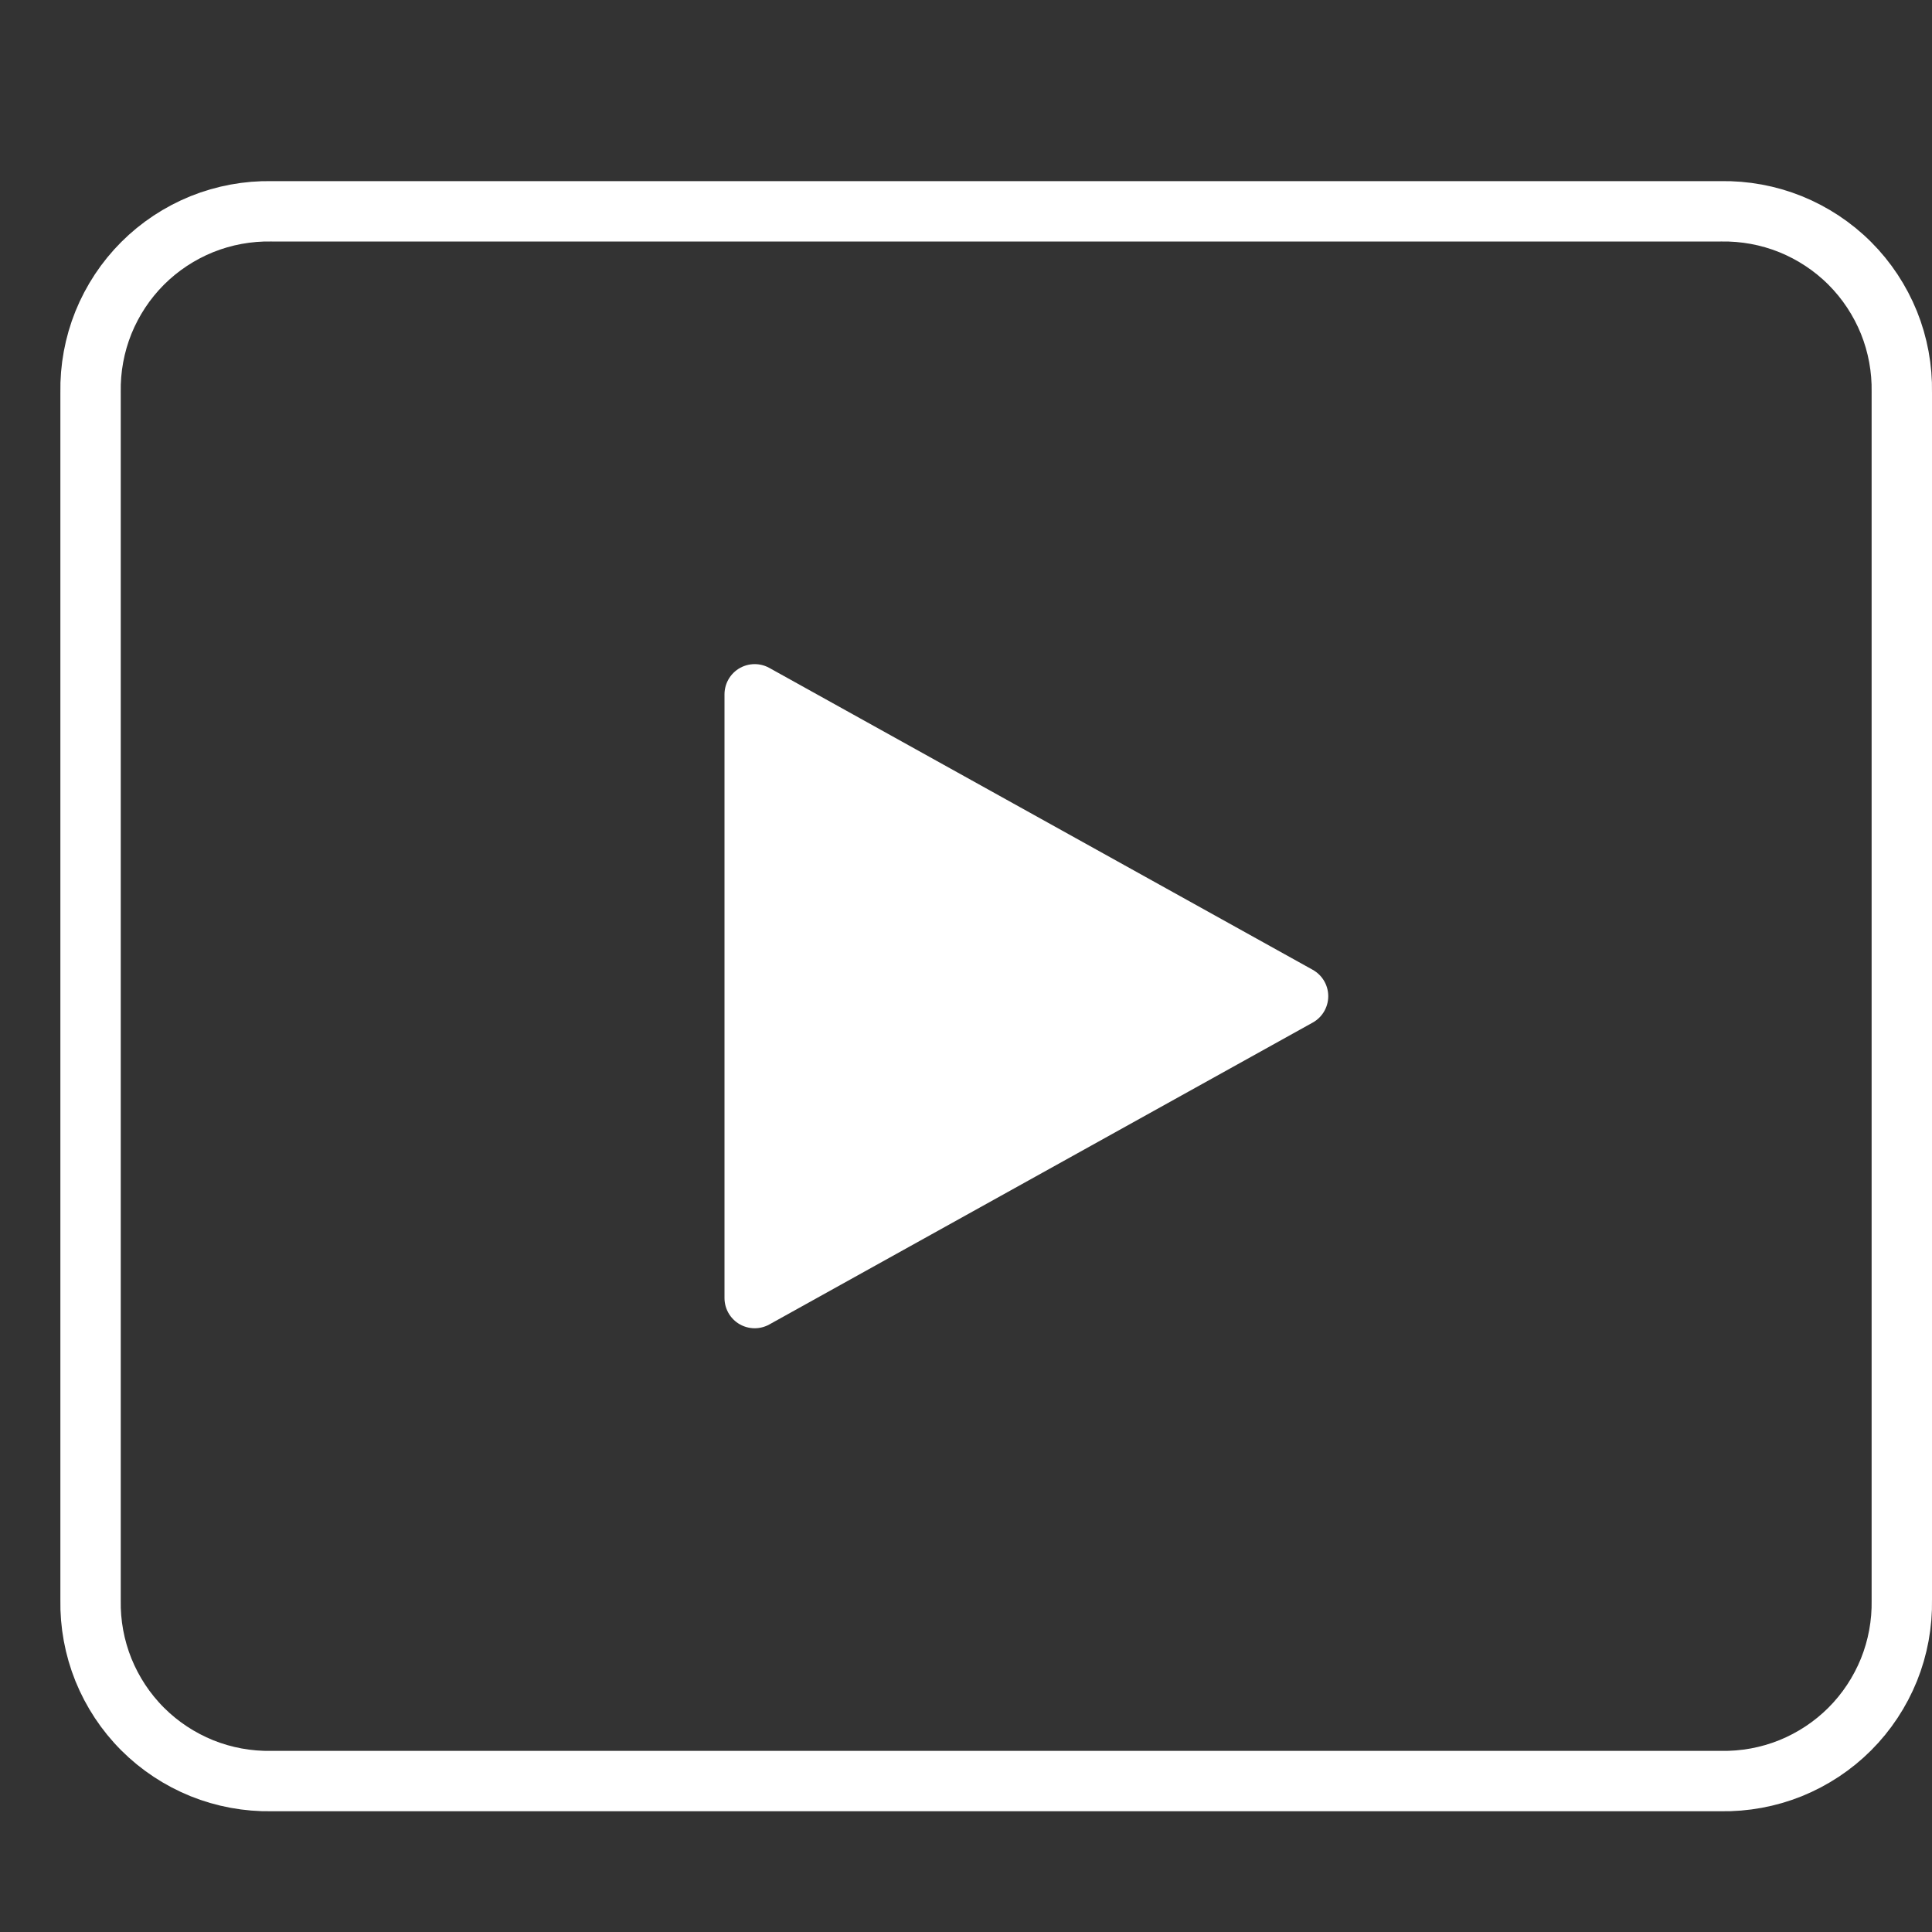 <svg width="32" height="32" viewBox="0 0 32 32" fill="none" xmlns="http://www.w3.org/2000/svg">
<rect x="0" y="0" width="32" height="32" fill="#333333" stroke="none"/>
<g id="video-player 1">
<g id="Group">
<path id="Vector" d="M31.5 6.5V26.5C31.507 26.896 31.435 27.289 31.287 27.657C31.138 28.024 30.918 28.358 30.638 28.638C30.358 28.918 30.024 29.138 29.657 29.287C29.289 29.435 28.896 29.507 28.5 29.5H4.5C4.104 29.507 3.711 29.435 3.343 29.287C2.976 29.138 2.642 28.918 2.362 28.638C2.082 28.358 1.862 28.024 1.713 27.657C1.565 27.289 1.493 26.896 1.5 26.5V6.5C1.493 6.104 1.565 5.711 1.713 5.343C1.862 4.976 2.082 4.642 2.362 4.362C2.642 4.082 2.976 3.862 3.343 3.713C3.711 3.565 4.104 3.493 4.5 3.5H28.5C28.896 3.493 29.289 3.565 29.657 3.713C30.024 3.862 30.358 4.082 30.638 4.362C30.918 4.642 31.138 4.976 31.287 5.343C31.435 5.711 31.507 6.104 31.5 6.5Z" stroke="white" stroke-linecap="round" stroke-linejoin="round"/>
<path id="Vector_2" d="M12.5 11.5L21.5 16.5L12.5 21.5V11.5Z" fill="white" stroke="white" stroke-linecap="round" stroke-linejoin="round"/>
</g>
</g>
</svg>
